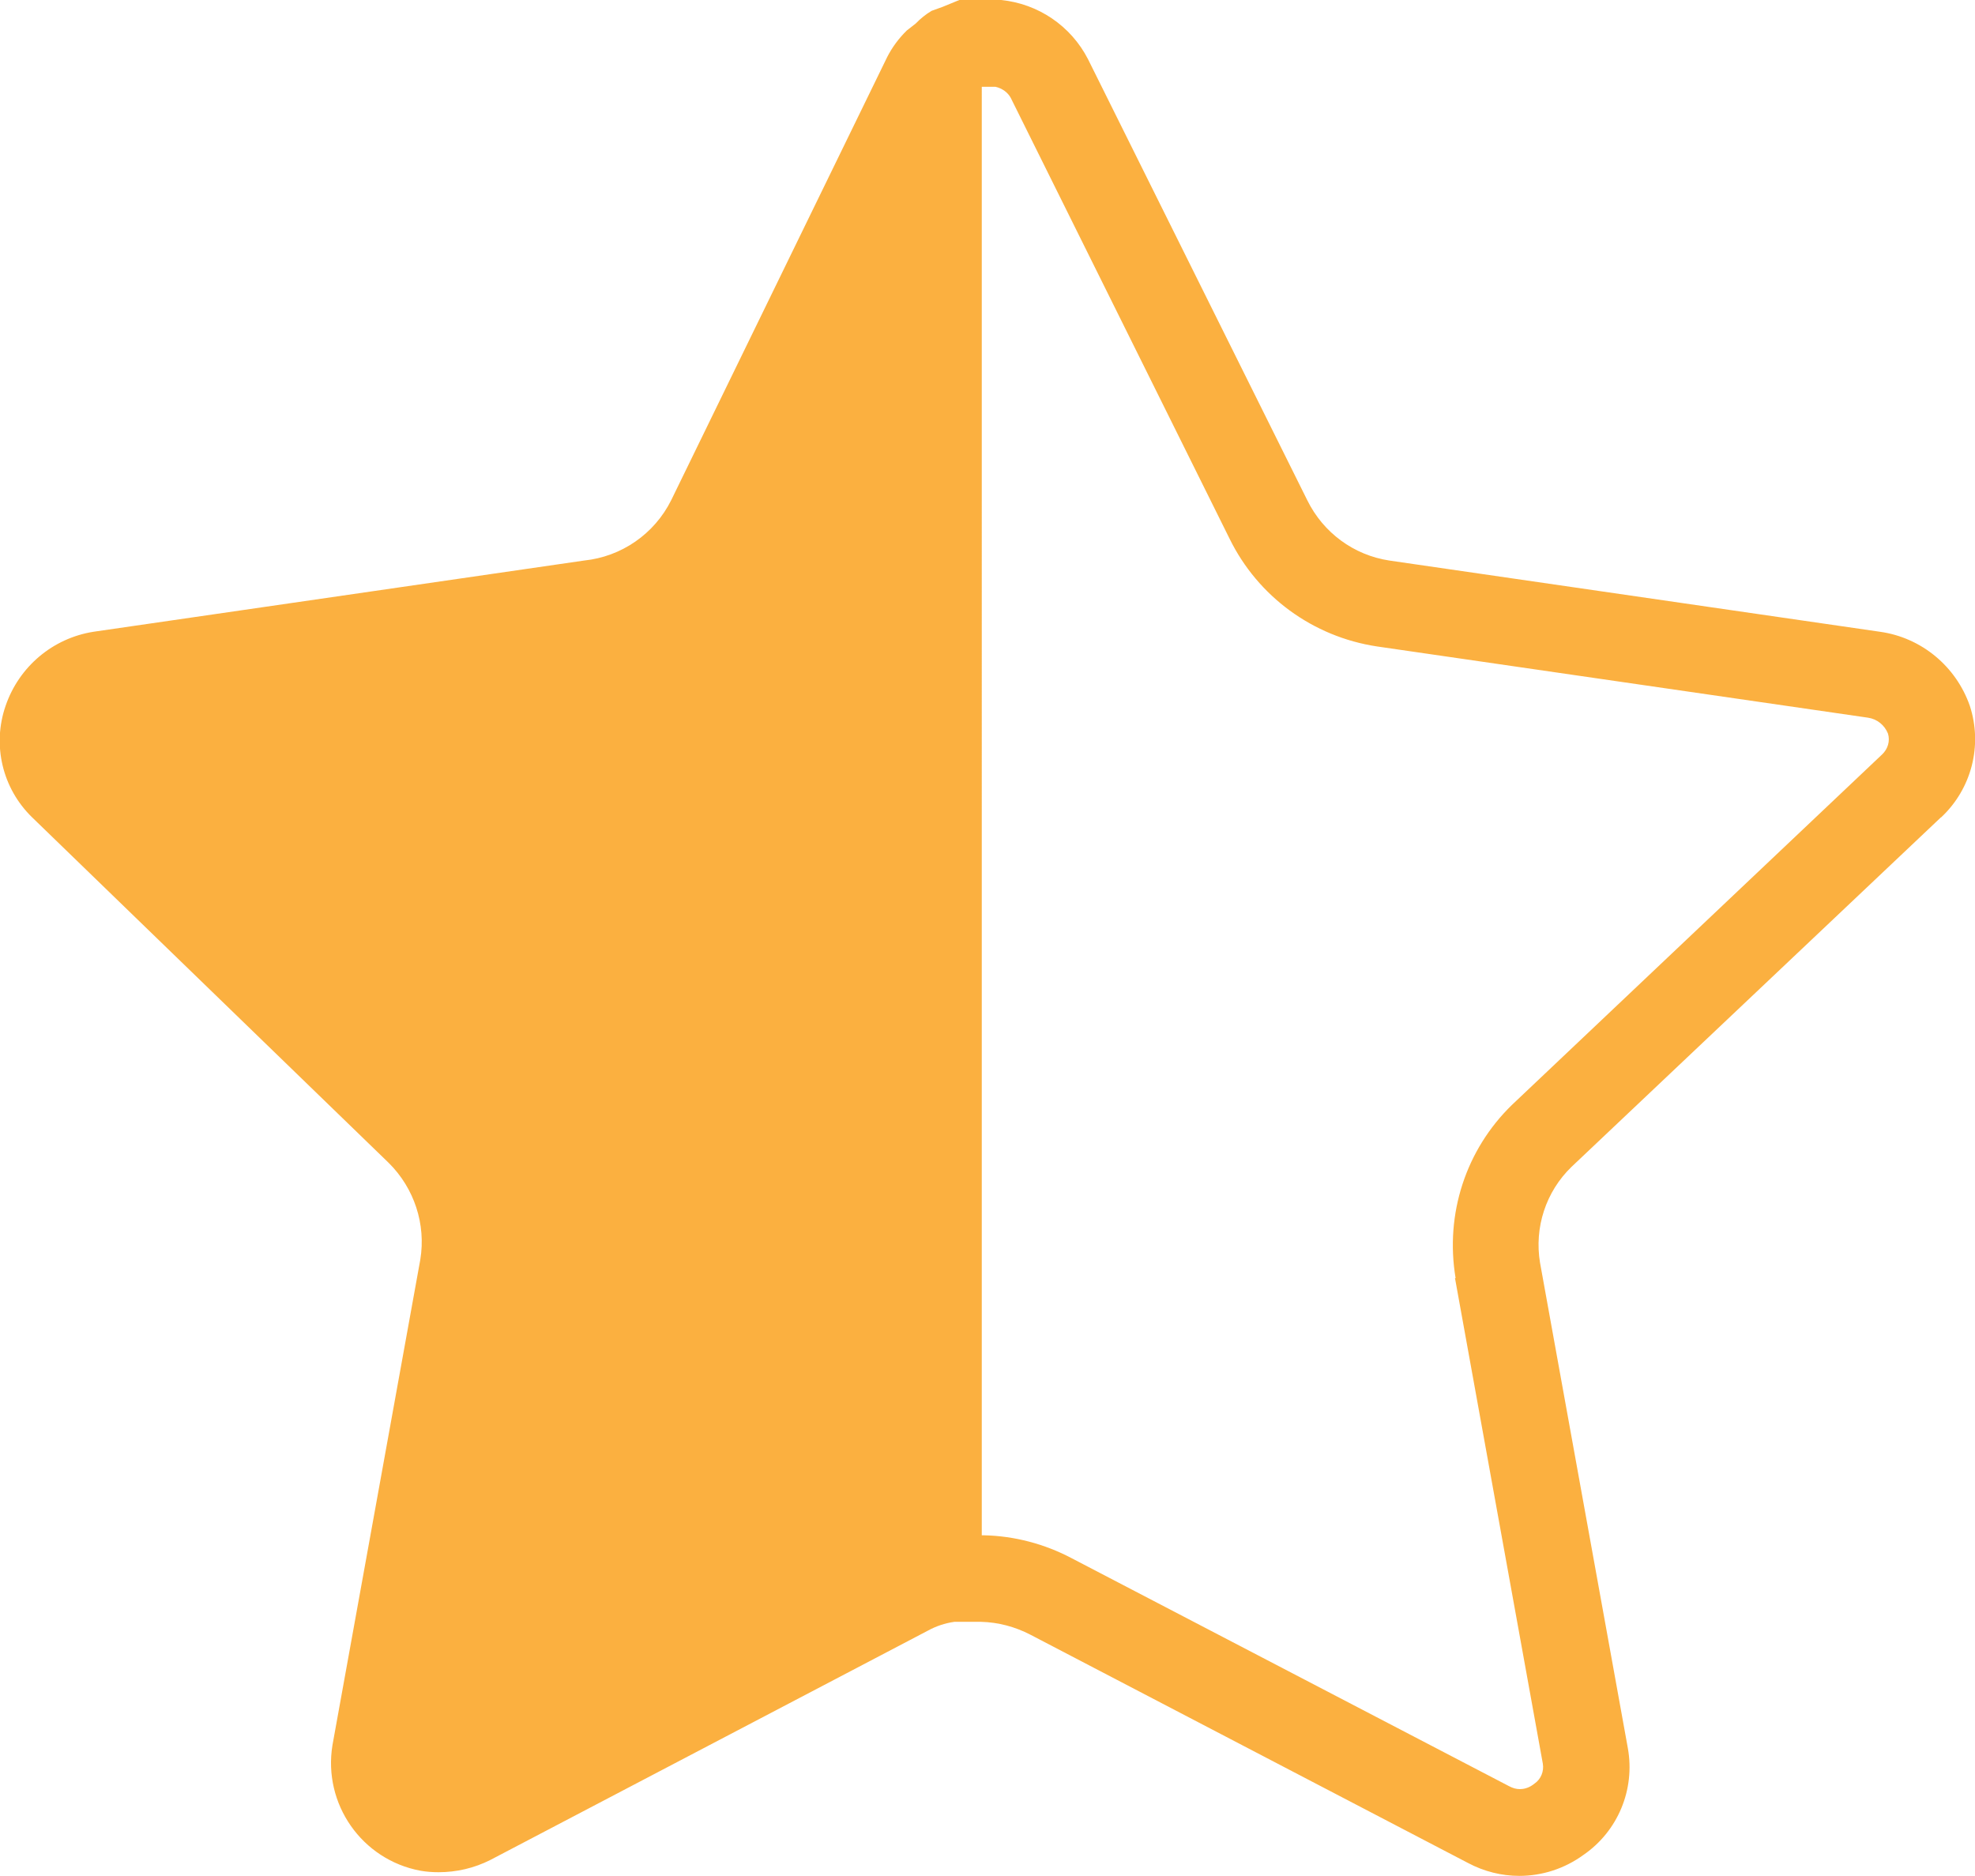 <?xml version="1.0" encoding="UTF-8"?><svg id="Layer_2" xmlns="http://www.w3.org/2000/svg" viewBox="0 0 91.49 86.91"><defs><style>.cls-1{fill:#fbb040;stroke-width:0px;}</style></defs><g id="Layer_1-2"><path class="cls-1" d="m89.92,37.87c1.41-1.32,1.93-3.33,1.33-5.17-.64-1.83-2.24-3.16-4.16-3.43l-22.73-3.3c-1.65-.25-3.06-1.29-3.8-2.79L50.4,2.74c-.79-1.54-2.31-2.57-4.03-2.74h-1.93l-.78.32-.5.18c-.27.16-.52.36-.74.59l-.41.32c-.37.36-.68.78-.91,1.23l-10.01,20.54c-.78,1.56-2.3,2.61-4.03,2.79l-22.73,3.3c-1.89.3-3.45,1.62-4.07,3.43-.63,1.82-.15,3.83,1.23,5.17l16.52,16.01c1.18,1.17,1.73,2.84,1.46,4.48l-4.07,22.5c-.44,2.72,1.36,5.3,4.07,5.81.28.05.56.07.85.07.83,0,1.65-.19,2.4-.57l20.26-10.62c.38-.21.8-.35,1.23-.41h1.24c.8.02,1.58.23,2.29.6l20.26,10.57c.75.4,1.57.6,2.38.6,1.05,0,2.09-.33,2.97-.97,1.6-1.1,2.4-3.03,2.06-4.94l-4.07-22.5c-.27-1.63.27-3.29,1.46-4.44l17.11-16.19Zm-22.52,21.34l4.07,22.5c.06.36-.09.72-.38.92l-.04.03-.04.03c-.22.16-.45.2-.6.2-.17,0-.33-.04-.53-.15l-20.24-10.55c-1.25-.66-2.65-1.03-4.06-1.06h-.05s-.05,0-.05,0V4.02h.63c.32.07.58.27.71.51l10.14,20.43c1.31,2.67,3.85,4.54,6.83,4.99l22.74,3.3c.42.06.77.34.93.74.1.34,0,.71-.28.97l-17.14,16.23c-2.13,2.07-3.11,5.05-2.61,8.03Z"/></g></svg>